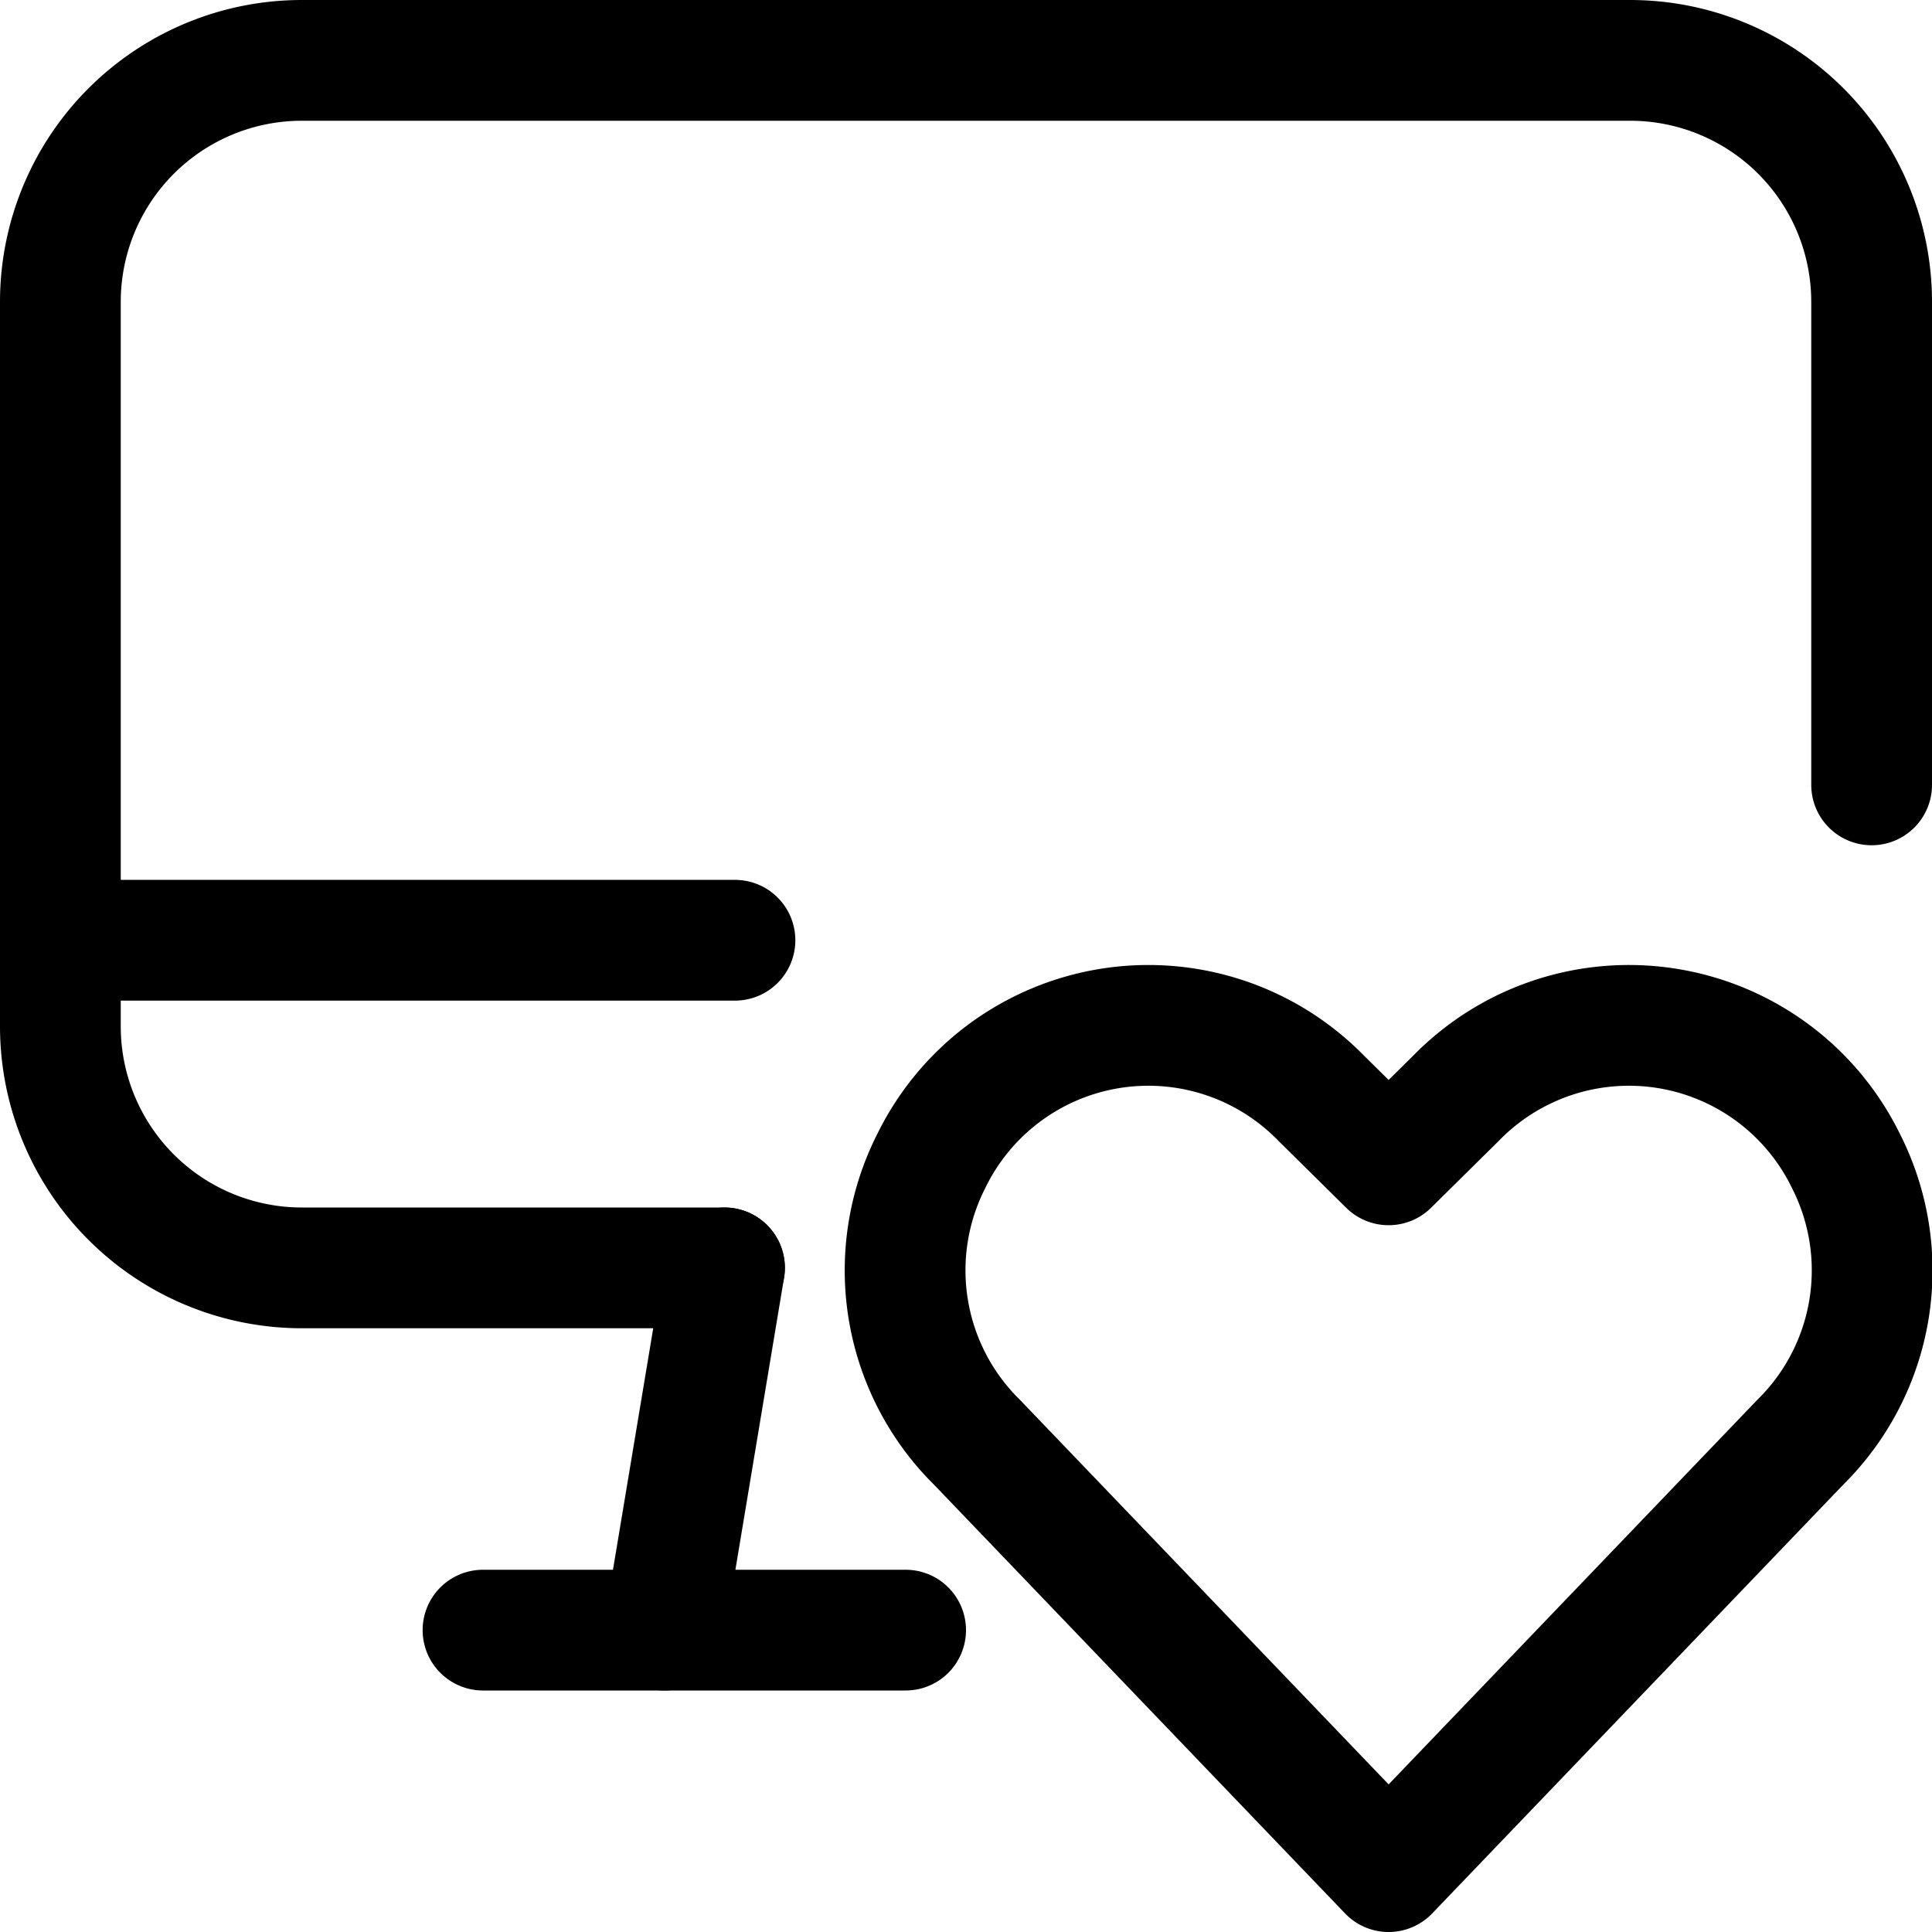 <?xml version="1.0" encoding="UTF-8"?>
<svg xmlns="http://www.w3.org/2000/svg" viewBox="0 0 24 24" stroke-width="1.5px" height="70" width="70">
  <g>
    <g>
      <line x1="8.25" y1="20.25" x2="9" y2="15.75" fill="none" stroke="#000000" stroke-linecap="round" stroke-linejoin="round"></line>
      <line x1="6" y1="20.25" x2="11.25" y2="20.25" fill="none" stroke="#000000" stroke-linecap="round" stroke-linejoin="round"></line>
      <line x1="0.75" y1="11.68" x2="9.13" y2="11.68" fill="none" stroke="#000000" stroke-linecap="round" stroke-linejoin="round"></line>
      <path d="M9,15.75H3.75a3,3,0,0,1-3-3v-9a3,3,0,0,1,3-3h16.5a3,3,0,0,1,3,3v6" fill="none" stroke="#000000" stroke-linecap="round" stroke-linejoin="round"></path>
    </g>
    <path d="M17.25,23.25l-5.11-5.33a3,3,0,0,1-.57-3.5h0a3,3,0,0,1,4.84-.78l.84.83.84-.83a3,3,0,0,1,4.84.78h0a3,3,0,0,1-.57,3.5Z" fill="none" stroke="#000000" stroke-linecap="round" stroke-linejoin="round"></path>
  </g>
</svg>
